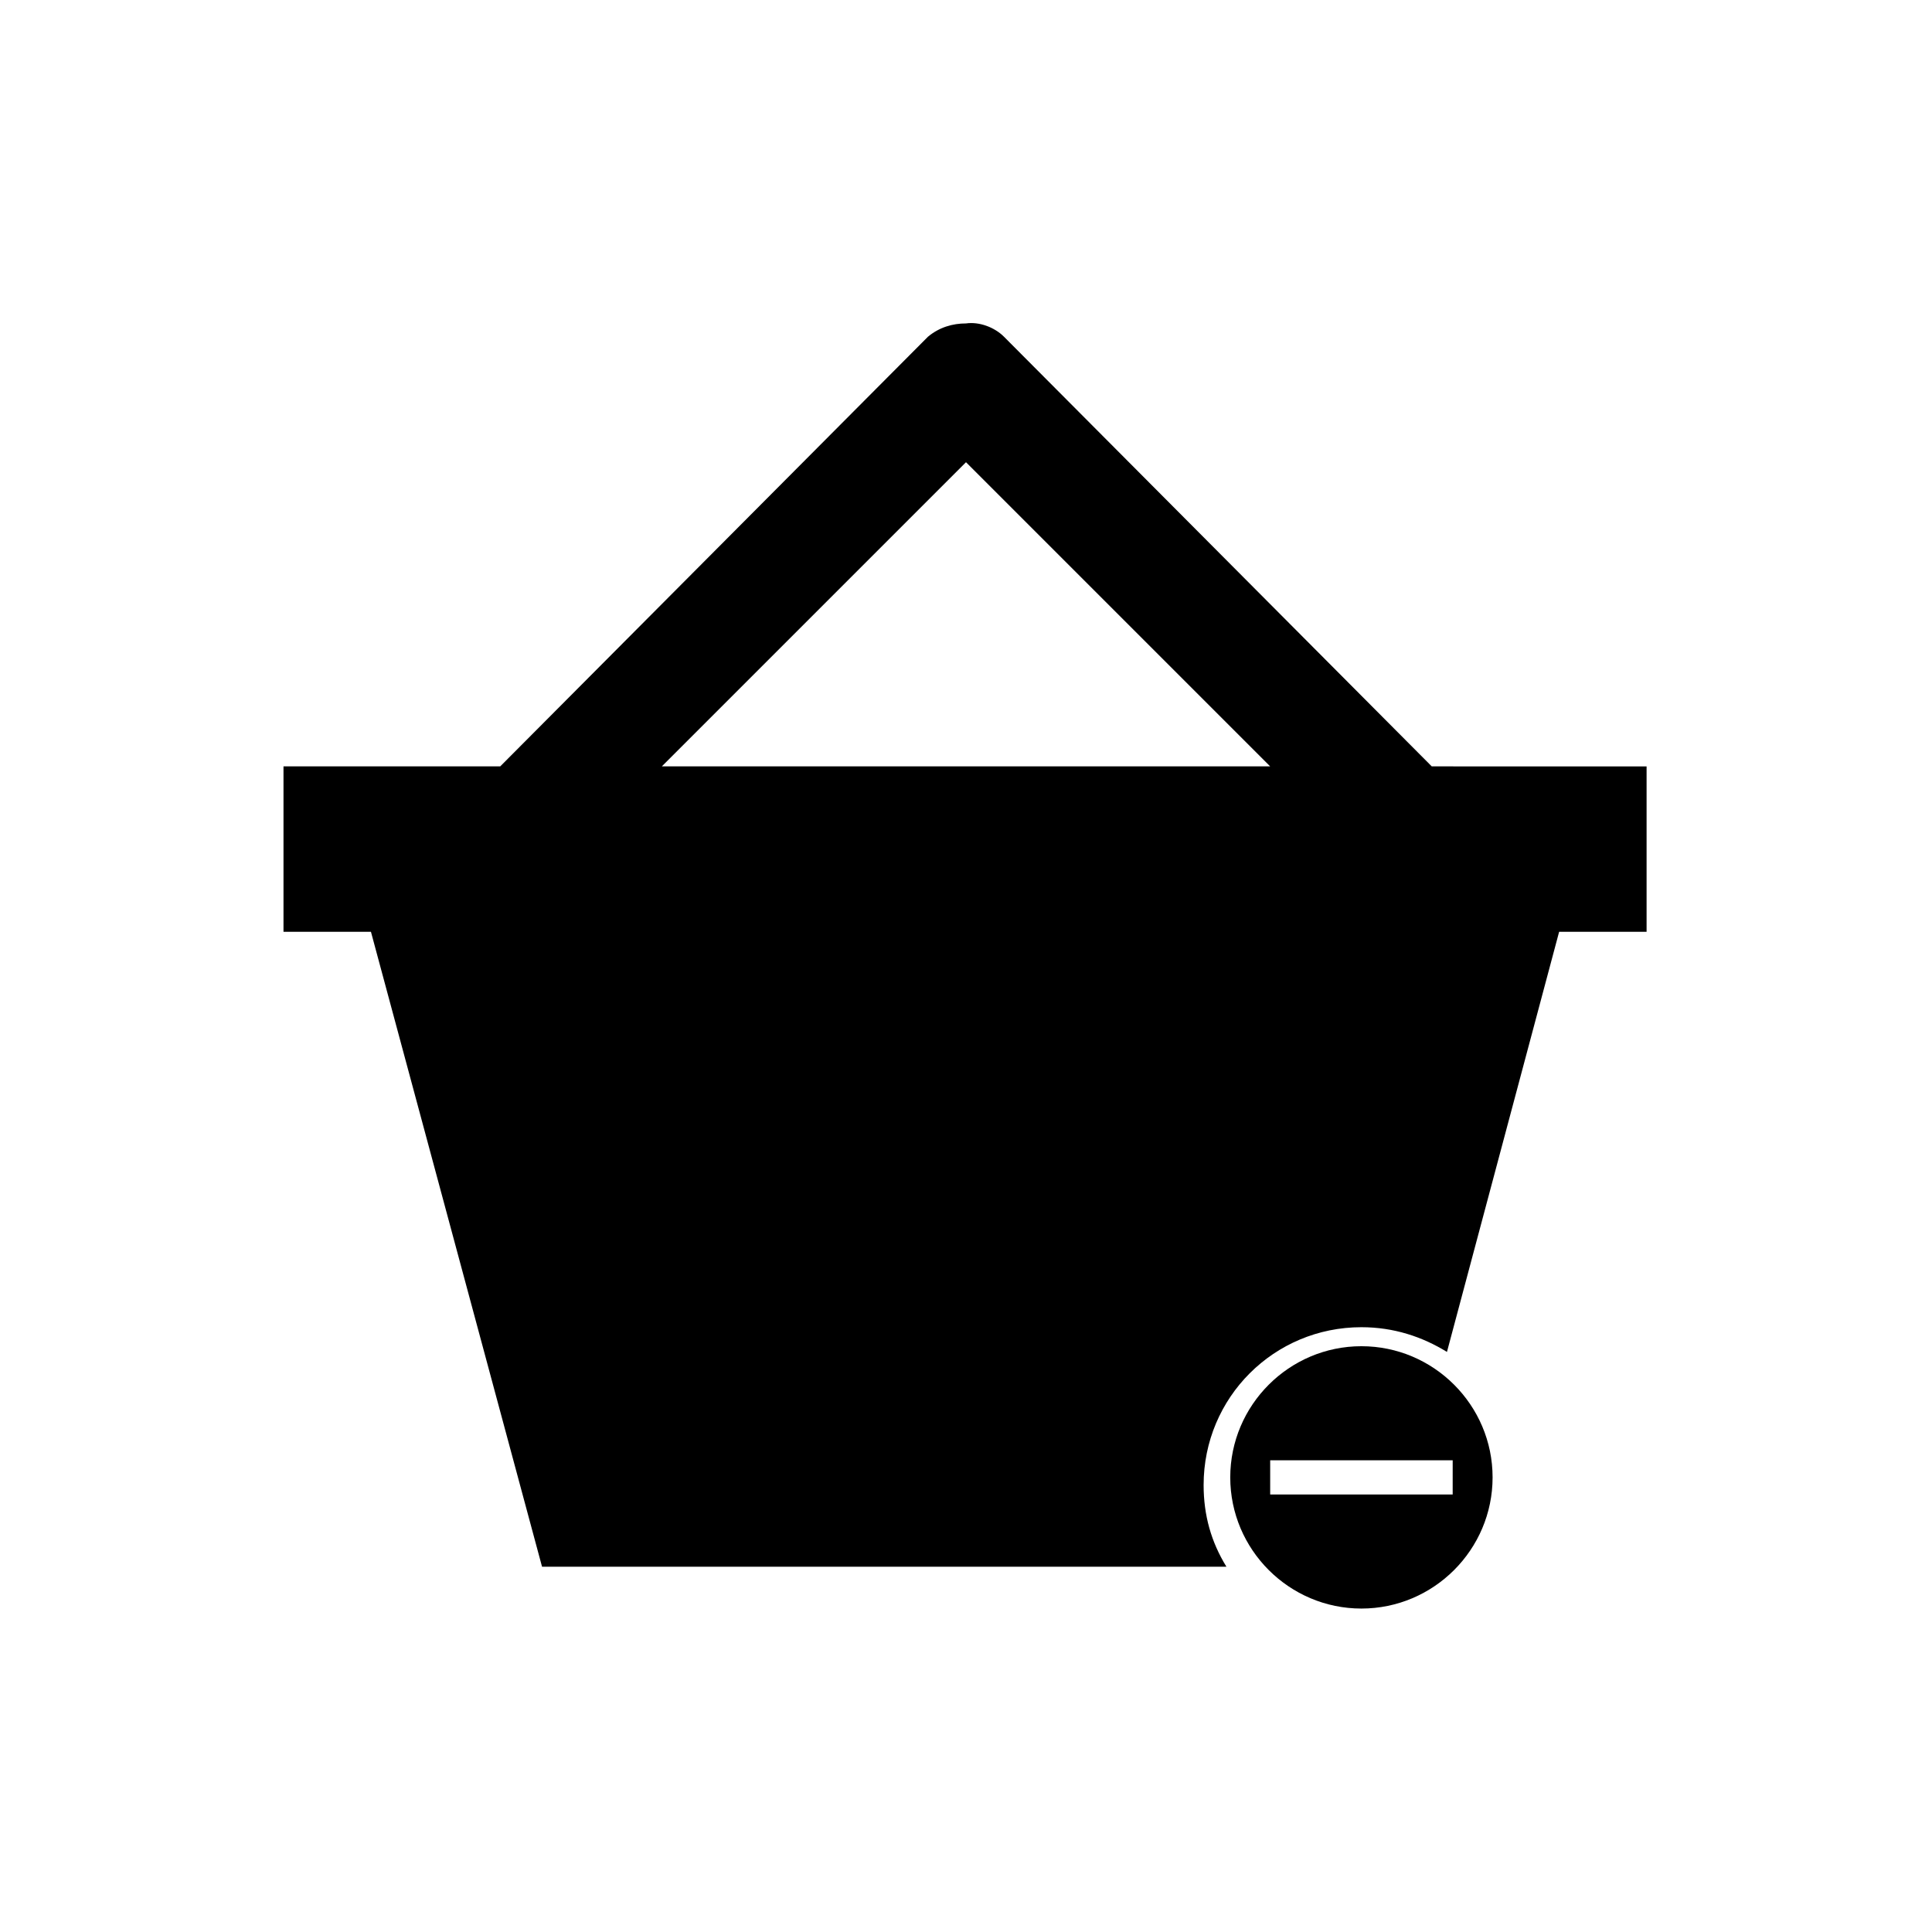 <?xml version="1.0" encoding="UTF-8"?>
<!-- The Best Svg Icon site in the world: iconSvg.co, Visit us! https://iconsvg.co -->
<svg fill="#000000" width="800px" height="800px" version="1.1" viewBox="144 144 512 512" xmlns="http://www.w3.org/2000/svg">
 <g>
  <path d="m504.79 500.76c-19.145 0-34.762 15.617-34.762 34.762 0 19.145 15.617 34.762 34.762 34.762 19.145 0 34.762-15.617 34.762-34.762 0.004-19.145-15.613-34.762-34.762-34.762zm23.68 39.297h-47.859v-9.07h48.367l-0.004 9.07z"/>
  <path d="m523.43 347.1-113.36-113.86c-2.519-2.519-6.551-4.031-10.078-3.527-3.527 0-7.055 1.008-10.078 3.527l-113.35 113.86h-57.434v43.832h23.176l45.344 168.27h181.37c-4.031-6.551-6.047-13.602-6.047-21.664 0-23.176 18.641-41.816 41.816-41.816 8.566 0 16.121 2.519 22.672 6.551l29.727-111.34h23.176v-43.832zm-204.04 0 80.609-80.609 80.609 80.609z"/>
 </g>
</svg>